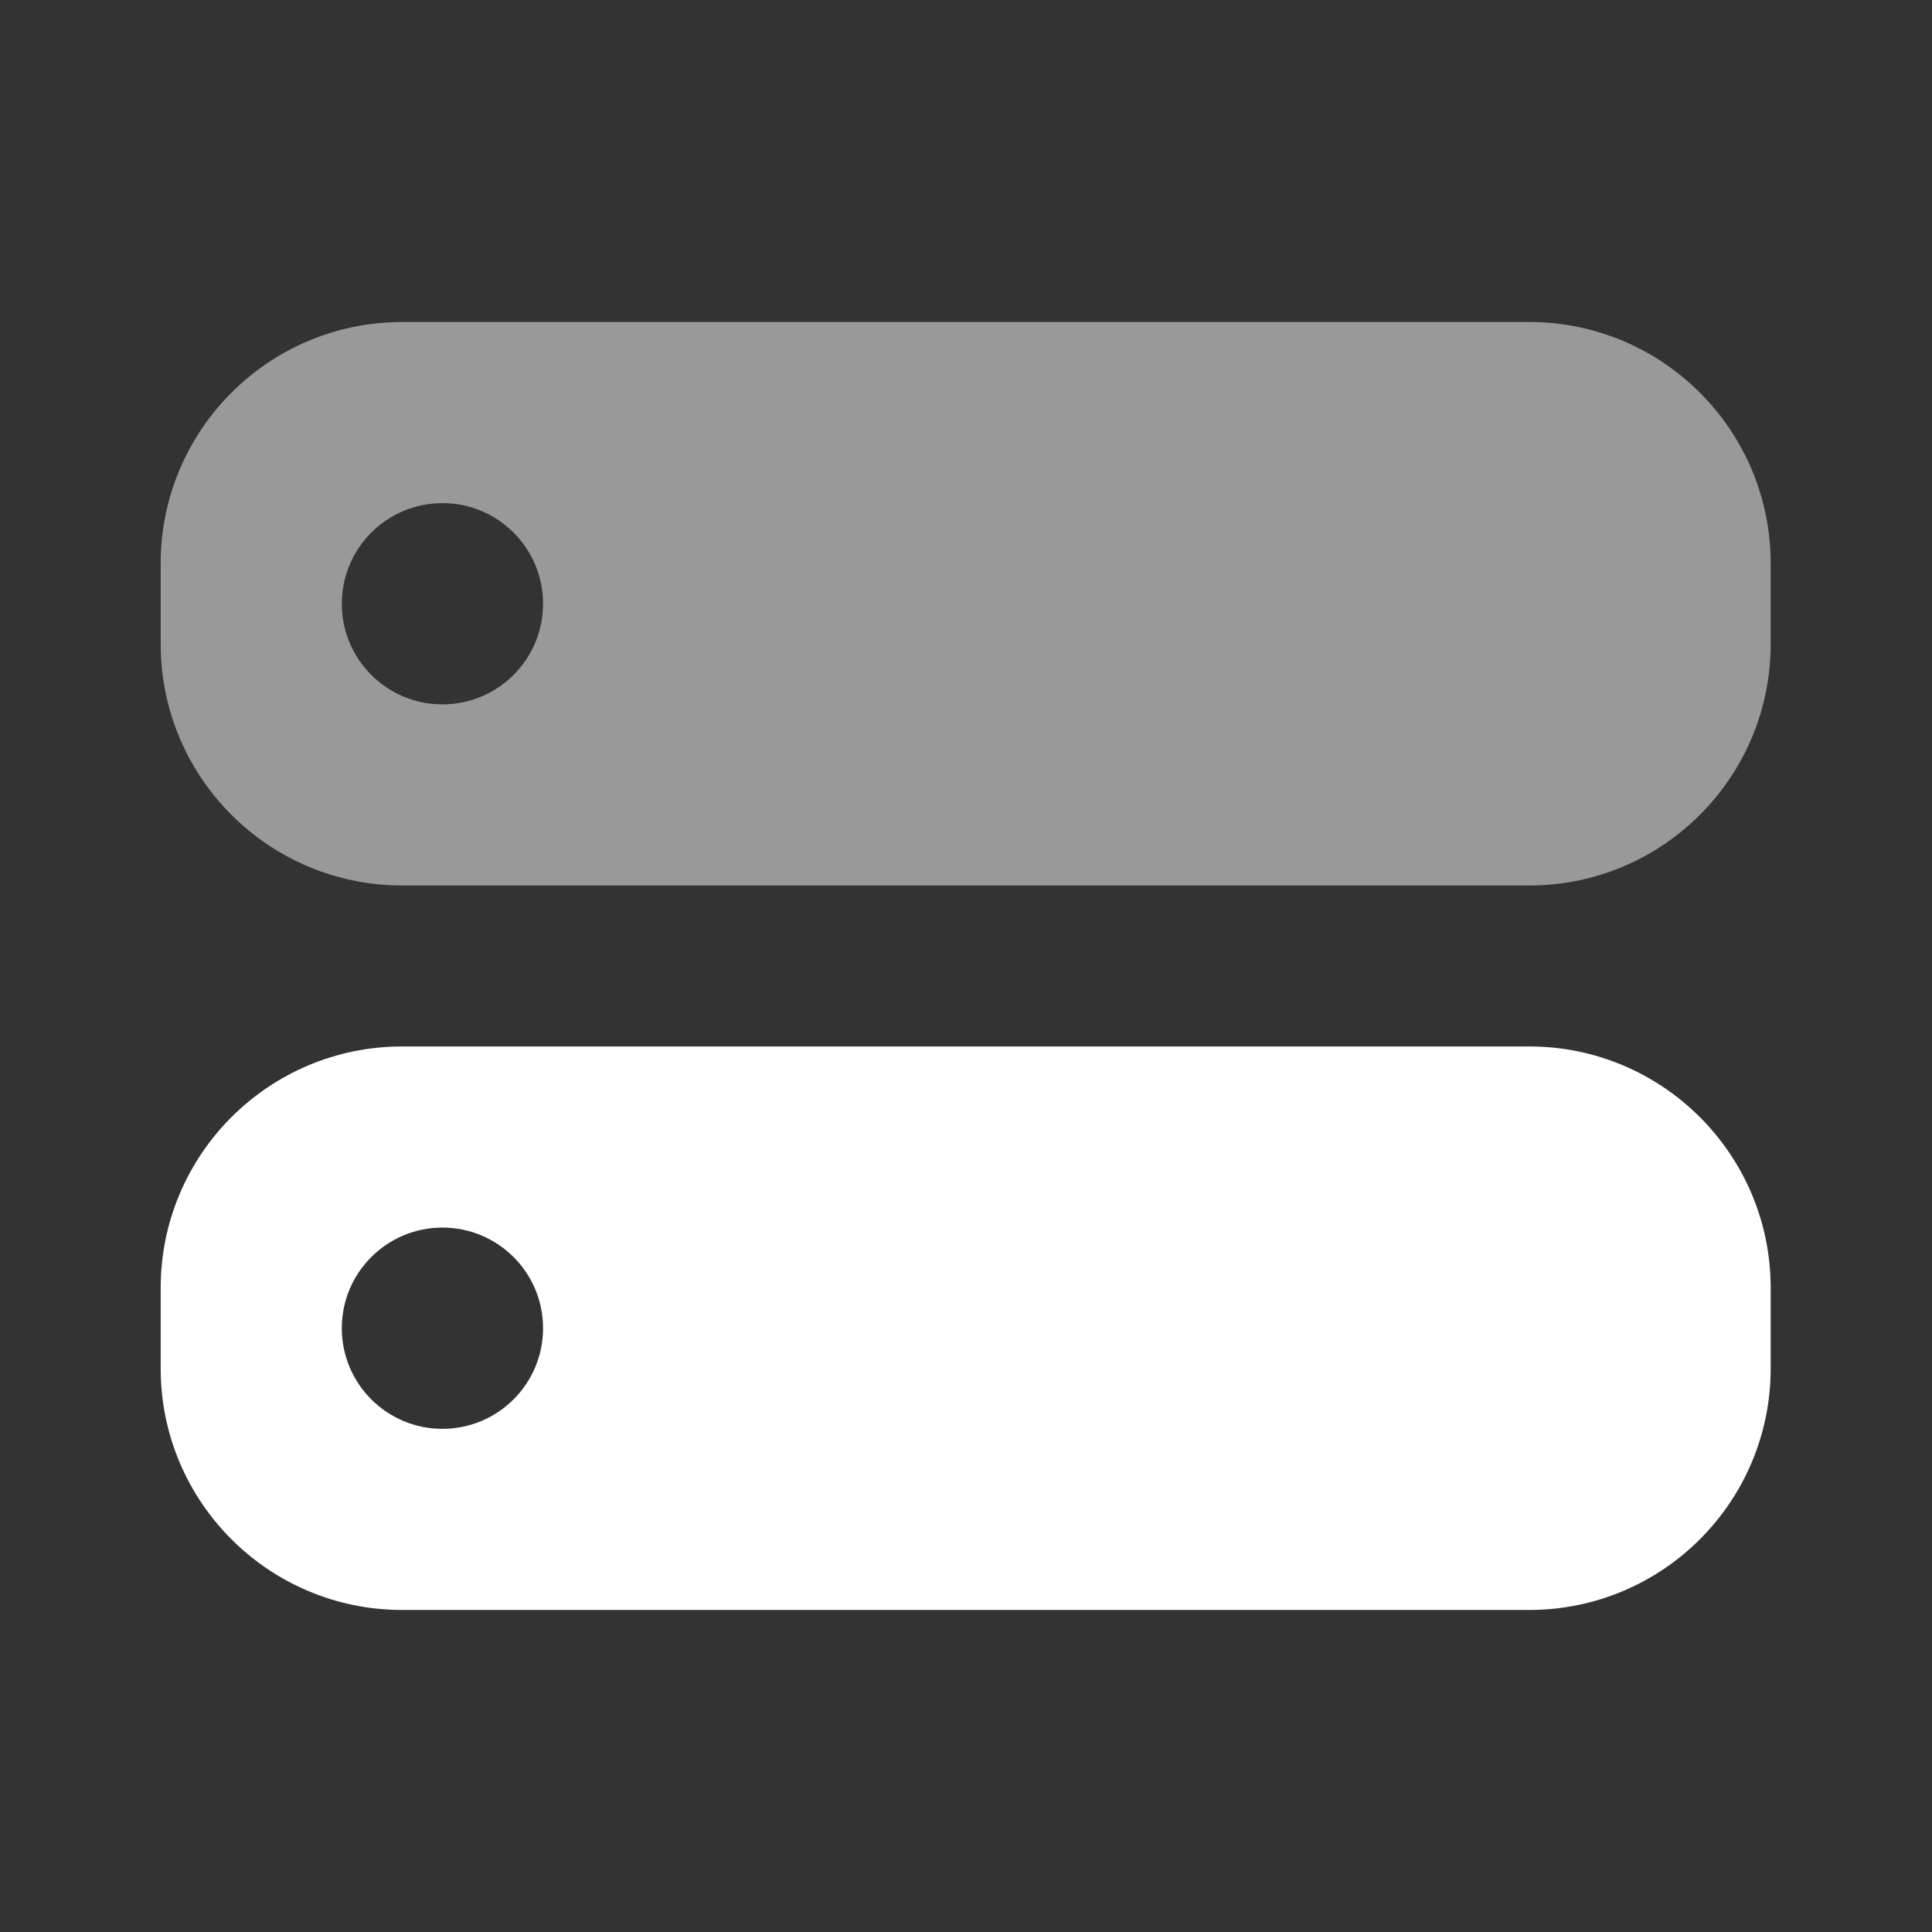 <svg xmlns="http://www.w3.org/2000/svg" viewBox="0 0 48 48" fill="none">
<rect x="0" y="0" width="48" height="48" fill="#333333" stroke="none"/>
<path fill-rule="evenodd" clip-rule="evenodd" d="M37.992 25.999H9.992C6.678 25.999 3.992 28.685 3.992 31.999V33.999C3.992 37.313 6.678 39.999 9.992 39.999H37.992C41.306 39.999 43.992 37.313 43.992 33.999V31.999C43.992 28.685 41.306 25.999 37.992 25.999ZM10.992 35.499C12.373 35.499 13.492 34.38 13.492 32.999C13.492 31.618 12.373 30.499 10.992 30.499C9.611 30.499 8.492 31.618 8.492 32.999C8.492 34.38 9.611 35.499 10.992 35.499Z" fill="#FFF"/>
<path opacity="0.5" fill-rule="evenodd" clip-rule="evenodd" d="M9.992 8H37.992C41.306 8 43.992 10.686 43.992 14V16C43.992 19.314 41.306 22 37.992 22H9.992C6.678 22 3.992 19.314 3.992 16V14C3.992 10.686 6.678 8 9.992 8ZM10.992 17.5C12.373 17.5 13.492 16.381 13.492 15C13.492 13.619 12.373 12.5 10.992 12.5C9.611 12.5 8.492 13.619 8.492 15C8.492 16.381 9.611 17.5 10.992 17.5Z" fill="#FFF"/>
</svg>